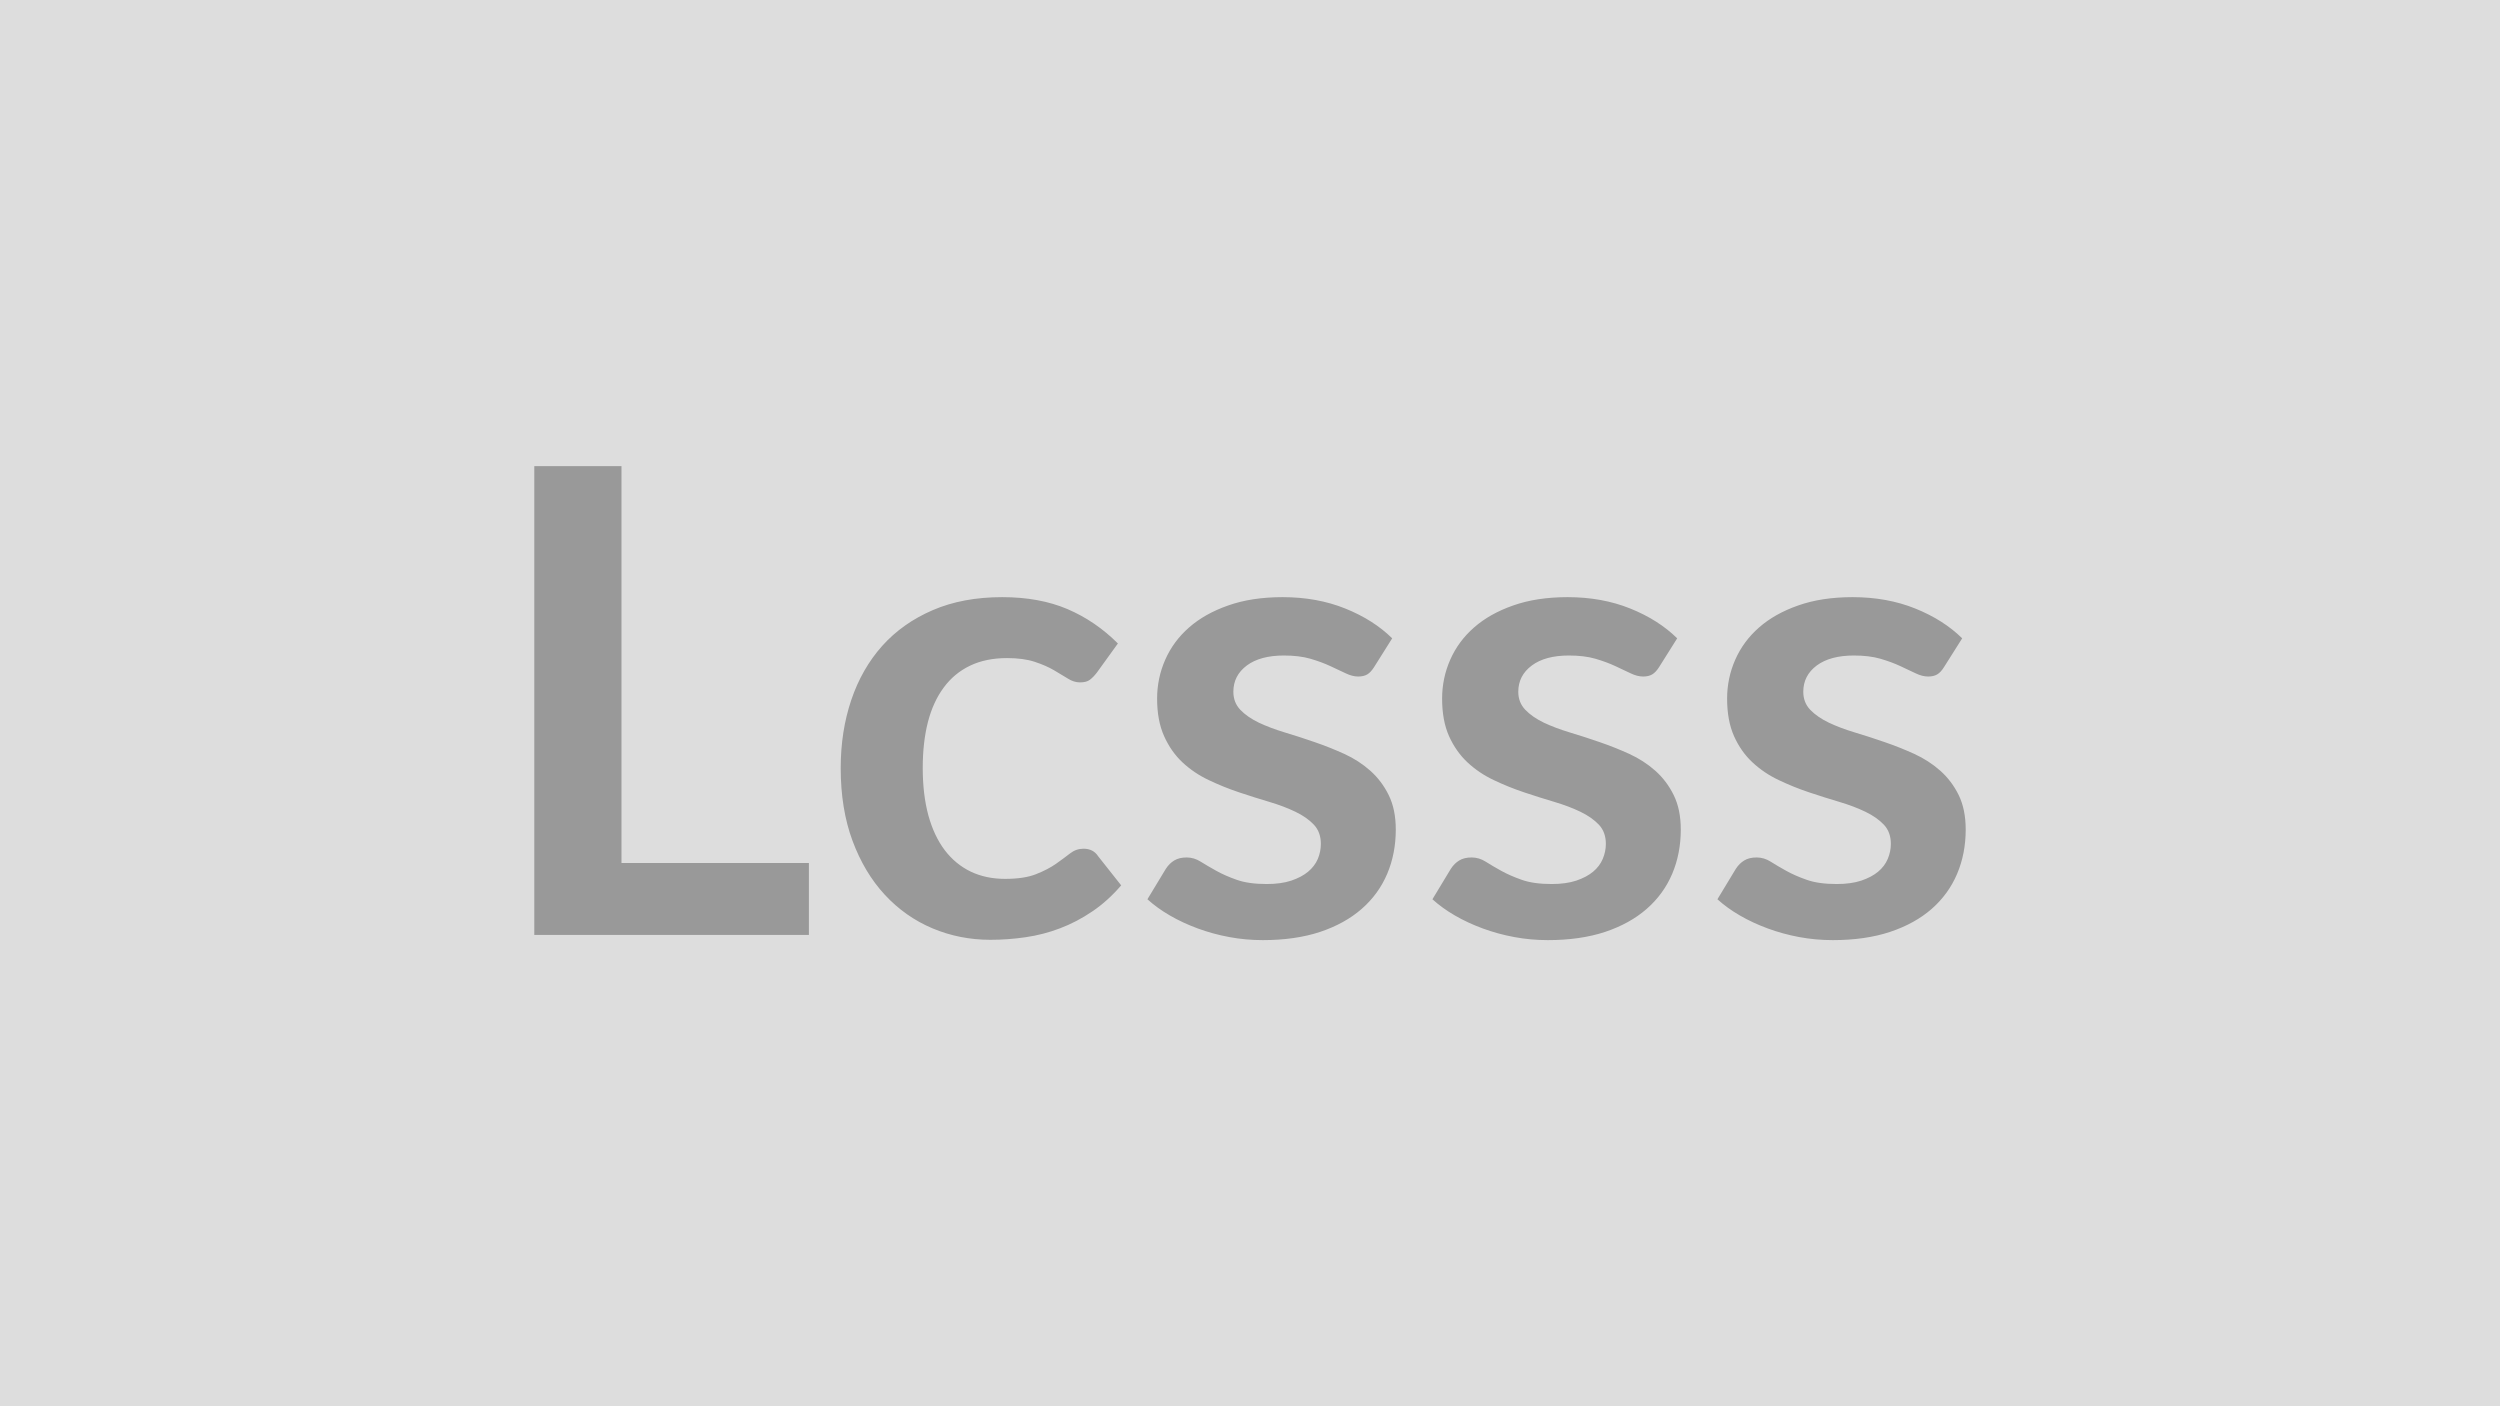 <svg xmlns="http://www.w3.org/2000/svg" width="320" height="180" viewBox="0 0 320 180"><rect width="100%" height="100%" fill="#DDDDDD"/><path fill="#999999" d="M79.55 110.465h23.99v9.21H68.39v-60.01h11.16zm63.54-28.1-2.7 3.74q-.45.58-.89.91-.43.33-1.26.33-.79 0-1.54-.48-.75-.47-1.78-1.07-1.04-.61-2.47-1.08-1.43-.48-3.55-.48-2.7 0-4.73.97-2.04.98-3.38 2.81-1.35 1.82-2.02 4.42-.66 2.59-.66 5.87 0 3.4.72 6.06.73 2.65 2.1 4.46 1.37 1.8 3.32 2.74 1.95.93 4.4.93t3.96-.6q1.52-.6 2.56-1.33 1.03-.73 1.8-1.33t1.72-.6q1.25 0 1.87.96l2.95 3.73q-1.7 1.99-3.7 3.34-1.99 1.35-4.13 2.16-2.13.81-4.4 1.14-2.26.33-4.5.33-3.94 0-7.43-1.47-3.48-1.47-6.1-4.3-2.61-2.82-4.13-6.91-1.51-4.08-1.51-9.31 0-4.69 1.35-8.7 1.35-4 3.96-6.93 2.62-2.92 6.48-4.58 3.85-1.66 8.88-1.66 4.77 0 8.36 1.53 3.59 1.54 6.45 4.4m35.11-.66-2.32 3.69q-.42.66-.87.93-.46.27-1.17.27-.74 0-1.59-.41-.86-.42-1.98-.93-1.12-.52-2.55-.94-1.43-.41-3.38-.41-3.03 0-4.75 1.28-1.72 1.29-1.72 3.36 0 1.37.89 2.31.89.93 2.36 1.64 1.48.7 3.34 1.26 1.87.56 3.8 1.23 1.93.66 3.8 1.51t3.34 2.16 2.36 3.13q.9 1.83.9 4.4 0 3.07-1.1 5.67-1.1 2.59-3.26 4.48t-5.33 2.95q-3.18 1.05-7.33 1.05-2.2 0-4.29-.39-2.1-.39-4.03-1.1t-3.57-1.66-2.88-2.08l2.36-3.9q.46-.7 1.08-1.07.63-.38 1.58-.38t1.8.54q.86.54 1.98 1.16 1.12.63 2.63 1.16 1.52.54 3.84.54 1.83 0 3.13-.43 1.31-.44 2.16-1.14.85-.71 1.25-1.64.39-.94.39-1.93 0-1.5-.89-2.45t-2.37-1.66q-1.47-.71-3.36-1.27t-3.86-1.22-3.86-1.56q-1.89-.89-3.36-2.26t-2.36-3.36q-.9-1.99-.9-4.81 0-2.62 1.04-4.98 1.04-2.37 3.05-4.13 2.01-1.77 5.02-2.82 3.01-1.06 6.95-1.06 4.4 0 8.01 1.45t6.02 3.82m36.48 0-2.32 3.69q-.42.66-.88.93-.45.27-1.16.27-.75 0-1.6-.41-.85-.42-1.97-.93-1.12-.52-2.55-.94-1.43-.41-3.38-.41-3.03 0-4.75 1.28-1.73 1.29-1.73 3.36 0 1.37.9 2.31.89.93 2.36 1.64 1.48.7 3.34 1.26 1.87.56 3.8 1.23 1.93.66 3.8 1.51 1.86.85 3.34 2.16 1.47 1.31 2.36 3.13.9 1.83.9 4.4 0 3.07-1.1 5.67-1.1 2.59-3.26 4.48t-5.33 2.95q-3.18 1.05-7.33 1.05-2.2 0-4.29-.39-2.1-.39-4.03-1.1t-3.57-1.66-2.88-2.08l2.36-3.9q.46-.7 1.08-1.07.62-.38 1.58-.38.95 0 1.8.54t1.97 1.16q1.13.63 2.64 1.16 1.51.54 3.84.54 1.82 0 3.13-.43 1.31-.44 2.16-1.14.85-.71 1.24-1.64.4-.94.4-1.93 0-1.5-.89-2.45-.9-.95-2.37-1.66t-3.36-1.27-3.86-1.22-3.86-1.56q-1.89-.89-3.36-2.26t-2.37-3.36q-.89-1.99-.89-4.81 0-2.62 1.04-4.98 1.04-2.37 3.05-4.13 2.01-1.77 5.02-2.82 3.01-1.06 6.95-1.06 4.4 0 8.01 1.45t6.02 3.82m36.48 0-2.33 3.69q-.41.66-.87.93-.45.27-1.16.27-.75 0-1.6-.41-.85-.42-1.97-.93-1.12-.52-2.55-.94-1.43-.41-3.38-.41-3.03 0-4.76 1.28-1.72 1.29-1.72 3.36 0 1.37.89 2.31.9.93 2.37 1.64 1.47.7 3.34 1.26t3.8 1.23q1.93.66 3.8 1.51 1.86.85 3.34 2.16 1.47 1.31 2.36 3.13.89 1.83.89 4.4 0 3.07-1.1 5.67-1.1 2.59-3.25 4.48-2.16 1.89-5.34 2.95-3.17 1.05-7.32 1.05-2.2 0-4.3-.39-2.09-.39-4.02-1.1t-3.57-1.66-2.88-2.08l2.36-3.9q.46-.7 1.08-1.07.62-.38 1.58-.38.95 0 1.8.54t1.97 1.16q1.12.63 2.64 1.16 1.51.54 3.84.54 1.82 0 3.13-.43 1.31-.44 2.16-1.14.85-.71 1.24-1.64.4-.94.4-1.93 0-1.5-.89-2.45-.9-.95-2.37-1.66t-3.36-1.27-3.86-1.22-3.86-1.56q-1.89-.89-3.36-2.26-1.48-1.37-2.37-3.36t-.89-4.81q0-2.62 1.04-4.98 1.04-2.37 3.05-4.13 2.01-1.77 5.02-2.82 3.01-1.06 6.95-1.06 4.4 0 8.01 1.45t6.02 3.82"/></svg>